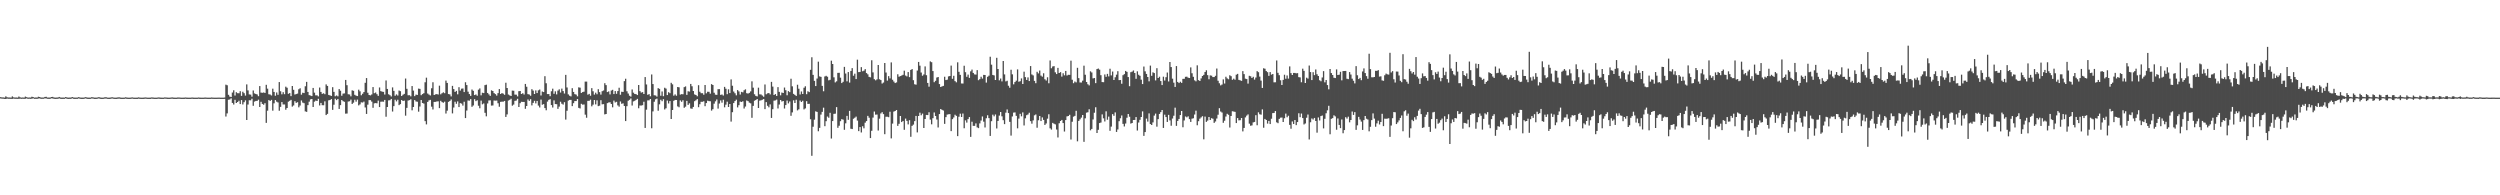 <?xml version="1.0" encoding="UTF-8"?>
<svg xmlns="http://www.w3.org/2000/svg" width="1920" height="150">
  <path d="M0 74.600h1v1.000H0zM1 74.779h1v1.000H1zM2 74.822h1v1.000H2zM3 74.973h1v1.000H3zM4 73.993h1v2.014H4zM5 74.717h1v1.000H5zM6 74.863h1v1.000H6zM7 74.854h1v1.000H7zM8 74.956h1v1.000H8zM9 74.055h1v1.860H9zM10 74.736h1v1.000H10zM11 74.897h1v1.000H11zM12 74.856h1v1.000H12zM13 74.945h1v1.000H13zM14 74.132h1v1.722H14zM15 74.752h1v1.000H15zM16 74.935h1v1.000H16zM17 74.836h1v1.000H17zM18 74.936h1v1.000H18zM19 74.207h1v1.597H19zM20 74.579h1v1.000H20zM21 74.951h1v1.000H21zM22 74.844h1v1.000H22zM23 74.927h1v1.000H23zM24 74.267h1v1.488H24zM25 74.531h1v1.000H25zM26 74.937h1v1.000H26zM27 74.871h1v1.000H27zM28 74.912h1v1.000H28zM29 74.302h1v1.392H29zM30 74.474h1v1.071H30zM31 74.913h1v1.000H31zM32 74.891h1v1.000H32zM33 74.897h1v1.000H33zM34 74.451h1v1.089H34zM35 74.347h1v1.282H35zM36 74.884h1v1.000H36zM37 74.916h1v1.000H37zM38 74.905h1v1.000H38zM39 74.519h1v1.000H39zM40 74.399h1v1.198H40zM41 74.877h1v1.000H41zM42 74.975h1v1.000H42zM43 74.911h1v1.000H43zM44 74.862h1v1.000H44zM45 74.450h1v1.114H45zM46 74.857h1v1.000H46zM47 74.977h1v1.000H47zM48 74.911h1v1.000H48zM49 74.946h1v1.000H49zM50 74.482h1v1.044H50zM51 74.857h1v1.000H51zM52 74.980h1v1.000H52zM53 74.916h1v1.000H53zM54 74.932h1v1.000H54zM55 74.512h1v1.000H55zM56 74.869h1v1.000H56zM57 74.980h1v1.000H57zM58 74.936h1v1.000H58zM59 74.923h1v1.000H59zM60 74.546h1v1.000H60zM61 74.879h1v1.000H61zM62 74.980h1v1.000H62zM63 74.961h1v1.000H63zM64 74.935h1v1.000H64zM65 74.582h1v1.000H65zM66 74.774h1v1.000H66zM67 74.977h1v1.000H67zM68 74.981h1v1.000H68zM69 74.934h1v1.000H69zM70 74.608h1v1.000H70zM71 74.743h1v1.000H71zM72 74.974h1v1.000H72zM73 74.982h1v1.000H73zM74 74.940h1v1.000H74zM75 74.631h1v1.000H75zM76 74.716h1v1.000H76zM77 74.958h1v1.000H77zM78 74.984h1v1.000H78zM79 74.946h1v1.000H79zM80 74.715h1v1.000H80zM81 74.660h1v1.000H81zM82 74.942h1v1.000H82zM83 74.985h1v1.000H83zM84 74.959h1v1.000H84zM85 74.749h1v1.000H85zM86 74.689h1v1.000H86zM87 74.941h1v1.000H87zM88 74.986h1v1.000H88zM89 74.971h1v1.000H89zM90 74.826h1v1.000H90zM91 74.707h1v1.000H91zM92 74.927h1v1.000H92zM93 74.987h1v1.000H93zM94 74.987h1v1.000H94zM95 74.948h1v1.000H95zM96 74.713h1v1.000H96zM97 74.931h1v1.000H97zM98 74.988h1v1.000H98zM99 74.989h1v1.000H99zM100 74.954h1v1.000H100zM101 74.736h1v1.000H101zM102 74.937h1v1.000H102zM103 74.990h1v1.000H103zM104 74.989h1v1.000H104zM105 74.957h1v1.000H105zM106 74.761h1v1.000H106zM107 74.941h1v1.000H107zM108 74.989h1v1.000H108zM109 74.989h1v1.000H109zM110 74.964h1v1.000H110zM111 74.788h1v1.000H111zM112 74.889h1v1.000H112zM113 74.989h1v1.000H113zM114 74.990h1v1.000H114zM115 74.974h1v1.000H115zM116 74.787h1v1.000H116zM117 74.865h1v1.000H117zM118 74.984h1v1.000H118zM119 74.991h1v1.000H119zM120 74.992h1v1.000H120zM121 74.788h1v1.000H121zM122 74.854h1v1.000H122zM123 74.978h1v1.000H123zM124 74.992h1v1.000H124zM125 74.992h1v1.000H125zM126 74.799h1v1.000H126zM127 74.828h1v1.000H127zM128 74.972h1v1.000H128zM129 74.992h1v1.000H129zM130 74.992h1v1.000H130zM131 74.850h1v1.000H131zM132 74.825h1v1.000H132zM133 74.969h1v1.000H133zM134 74.992h1v1.000H134zM135 74.992h1v1.000H135zM136 74.866h1v1.000H136zM137 74.837h1v1.000H137zM138 74.953h1v1.000H138zM139 74.993h1v1.000H139zM140 74.992h1v1.000H140zM141 74.975h1v1.000H141zM142 74.831h1v1.000H142zM143 74.959h1v1.000H143zM144 74.993h1v1.000H144zM145 74.993h1v1.000H145zM146 74.996h1v1.000H146zM147 74.836h1v1.000H147zM148 74.969h1v1.000H148zM149 74.993h1v1.000H149zM150 74.994h1v1.000H150zM151 74.996h1v1.000H151zM152 74.850h1v1.000H152zM153 74.975h1v1.000H153zM154 74.994h1v1.000H154zM155 74.994h1v1.000H155zM156 74.997h1v1.000H156zM157 74.871h1v1.000H157zM158 74.939h1v1.000H158zM159 74.991h1v1.000H159zM160 74.994h1v1.000H160zM161 74.997h1v1.000H161zM162 74.878h1v1.000H162zM163 74.933h1v1.000H163zM164 74.992h1v1.000H164zM165 74.996h1v1.000H165zM166 74.998h1v1.000H166zM167 74.933h1v1.000H167zM168 74.951h1v1.000H168zM169 74.991h1v1.000H169zM170 74.996h1v1.000H170zM171 74.998h1v1.000H171zM172 74.931h1v1.000H172zM173 65.042h1v24.442H173zM174 65.509h1v21.595H174zM175 72.797h1v3.773H175zM176 74.178h1v2.198H176zM177 74.512h1v1.000H177zM178 71.085h1v7.970H178zM179 69.349h1v10.927H179zM180 73.392h1v3.255H180zM181 70.811h1v8.302H181zM182 71.558h1v6.803H182zM183 71.633h1v5.708H183zM184 70.046h1v9.886H184zM185 73.633h1v3.206H185zM186 70.444h1v9.781H186zM187 71.598h1v6.871H187zM188 73.407h1v3.642H188zM189 64.796h1v27.371H189zM190 69.444h1v10.854H190zM191 72.475h1v4.536H191zM192 72.637h1v4.403H192zM193 74.235h1v1.590H193zM194 69.453h1v11.786H194zM195 71.742h1v6.307H195zM196 72.214h1v5.284H196zM197 72.550h1v4.934H197zM198 73.883h1v2.639H198zM199 66.078h1v16.080H199zM200 71.133h1v7.056H200zM201 71.273h1v8.569H201zM202 71.008h1v9.449H202zM203 71.366h1v7.867H203zM204 65.130h1v29.242H204zM205 68.084h1v16.898H205zM206 72.421h1v4.409H206zM207 72.584h1v4.915H207zM208 73.329h1v3.374H208zM209 68.101h1v16.904H209zM210 70.588h1v8.757H210zM211 73.544h1v3.314H211zM212 71.016h1v7.067H212zM213 72.827h1v5.883H213zM214 63.020h1v22.021H214zM215 70.082h1v12.011H215zM216 72.426h1v5.971H216zM217 70.786h1v9.436H217zM218 72.369h1v7.847H218zM219 66.542h1v17.715H219zM220 67.356h1v15.580H220zM221 72.051h1v6.030H221zM222 71.473h1v5.933H222zM223 73.811h1v2.905H223zM224 66.050h1v15.800H224zM225 68.954h1v12.064H225zM226 72.598h1v5.143H226zM227 72.266h1v6.751H227zM228 71.889h1v6.606H228zM229 68.555h1v13.894H229zM230 67.772h1v13.298H230zM231 72.730h1v4.404H231zM232 71.217h1v7.564H232zM233 71.450h1v7.816H233zM234 66.240h1v19.326H234zM235 62.896h1v23.006H235zM236 70.595h1v10.162H236zM237 73.048h1v5.045H237zM238 73.353h1v3.005H238zM239 73.778h1v2.252H239zM240 67.536h1v14.656H240zM241 71.194h1v6.905H241zM242 73.214h1v4.058H242zM243 73.221h1v4.345H243zM244 74.050h1v1.816H244zM245 67.228h1v13.779H245zM246 70.594h1v8.438H246zM247 72.068h1v8.721H247zM248 71.646h1v9.206H248zM249 72.338h1v5.506H249zM250 64.805h1v23.544H250zM251 65.974h1v21.499H251zM252 72.890h1v4.171H252zM253 73.276h1v3.546H253zM254 73.664h1v2.404H254zM255 66.950h1v17.443H255zM256 70.578h1v9.867H256zM257 73.912h1v1.926H257zM258 73.310h1v3.594H258zM259 73.982h1v2.009H259zM260 68.416h1v15.244H260zM261 69.676h1v11.079H261zM262 73.518h1v3.289H262zM263 71.870h1v5.830H263zM264 71.727h1v6.468H264zM265 61.399h1v25.908H265zM266 65.458h1v21.729H266zM267 72.410h1v5.570H267zM268 72.570h1v5.204H268zM269 73.968h1v2.540H269zM270 69.377h1v10.441H270zM271 69.712h1v9.140H271zM272 72.815h1v3.769H272zM273 73.449h1v4.638H273zM274 73.804h1v2.701H274zM275 68.840h1v12.124H275zM276 70.141h1v10.036H276zM277 73.165h1v5.449H277zM278 71.988h1v6.732H278zM279 70.714h1v7.314H279zM280 63.587h1v18.943H280zM281 59.948h1v27.555H281zM282 71.244h1v9.133H282zM283 72.969h1v3.921H283zM284 73.245h1v3.637H284zM285 72.546h1v5.471H285zM286 66.890h1v15.877H286zM287 71.555h1v7.786H287zM288 71.083h1v8.083H288zM289 72.353h1v7.014H289zM290 73.619h1v3.625H290zM291 67.169h1v15.044H291zM292 69.979h1v8.177H292zM293 70.390h1v7.629H293zM294 70.579h1v7.540H294zM295 72.624h1v4.134H295zM296 61.779h1v27.874H296zM297 68.308h1v13.849H297zM298 72.410h1v4.720H298zM299 73.105h1v3.844H299zM300 74.081h1v1.877H300zM301 67.140h1v18.537H301zM302 69.808h1v11.715H302zM303 73.524h1v3.092H303zM304 72.515h1v5.375H304zM305 73.347h1v3.238H305zM306 69.506h1v11.222H306zM307 70.052h1v9.922H307zM308 73.721h1v3.102H308zM309 72.733h1v4.838H309zM310 72.107h1v5.154H310zM311 60.326h1v28.502H311zM312 68.211h1v14.614H312zM313 73.163h1v4.058H313zM314 73.115h1v3.773H314zM315 73.958h1v2.271H315zM316 66.112h1v18.647H316zM317 69.580h1v12.585H317zM318 73.817h1v3.017H318zM319 72.651h1v5.253H319zM320 72.902h1v5.216H320zM321 68.054h1v17.710H321zM322 68.259h1v13.559H322zM323 73.129h1v3.675H323zM324 72.267h1v6.862H324zM325 71.576h1v8.004H325zM326 63.186h1v29.832H326zM327 59.637h1v35.900H327zM328 71.831h1v6.459H328zM329 72.635h1v4.495H329zM330 73.335h1v3.349H330zM331 67.811h1v14.134H331zM332 63.204h1v20.858H332zM333 72.935h1v5.344H333zM334 72.434h1v5.797H334zM335 72.224h1v5.710H335zM336 72.600h1v5.211H336zM337 65.817h1v17.235H337zM338 72.446h1v4.976H338zM339 71.580h1v6.846H339zM340 70.906h1v8.010H340zM341 71.601h1v6.486H341zM342 61.918h1v25.300H342zM343 63.707h1v21.278H343zM344 72.229h1v5.982H344zM345 72.499h1v5.035H345zM346 74.032h1v2.380H346zM347 65.933h1v21.141H347zM348 68.379h1v14.213H348zM349 70.607h1v7.542H349zM350 69.788h1v9.915H350zM351 72.454h1v5.405H351zM352 66.968h1v15.272H352zM353 69.563h1v9.618H353zM354 68.114h1v11.475H354zM355 67.957h1v13.142H355zM356 70.698h1v7.431H356zM357 63.158h1v27.534H357zM358 65.345h1v19.529H358zM359 70.415h1v6.748H359zM360 72.261h1v5.027H360zM361 73.616h1v2.530H361zM362 68.755h1v13.259H362zM363 69.755h1v11.244H363zM364 72.991h1v3.210H364zM365 72.543h1v5.147H365zM366 73.526h1v3.501H366zM367 68.855h1v12.345H367zM368 67.868h1v15.290H368zM369 73.208h1v4.048H369zM370 71.218h1v8.890H370zM371 71.492h1v7.970H371zM372 65.375h1v21.254H372zM373 65.014h1v24.320H373zM374 71.348h1v8.125H374zM375 72.496h1v4.654H375zM376 73.614h1v3.419H376zM377 69.351h1v11.732H377zM378 69.871h1v11.126H378zM379 71.541h1v5.675H379zM380 72.273h1v5.047H380zM381 73.432h1v3.768H381zM382 71.537h1v7.785H382zM383 68.402h1v13.575H383zM384 72.204h1v6.034H384zM385 71.483h1v6.614H385zM386 71.921h1v6.156H386zM387 72.794h1v4.709H387zM388 63.550h1v26.275H388zM389 67.567h1v20.277H389zM390 72.608h1v4.595H390zM391 73.266h1v3.383H391zM392 73.704h1v2.135H392zM393 69.567h1v11.575H393zM394 69.664h1v10.648H394zM395 72.645h1v4.808H395zM396 72.707h1v4.506H396zM397 74.049h1v1.829H397zM398 70.041h1v12.148H398zM399 69.912h1v9.341H399zM400 72.209h1v5.962H400zM401 71.559h1v6.741H401zM402 72.608h1v5.663H402zM403 64.453h1v19.125H403zM404 66.621h1v14.762H404zM405 72.270h1v4.119H405zM406 72.581h1v4.894H406zM407 73.505h1v2.662H407zM408 68.498h1v12.470H408zM409 69.592h1v9.419H409zM410 72.172h1v5.240H410zM411 69.437h1v9.976H411zM412 71.490h1v6.033H412zM413 69.359h1v11.728H413zM414 68.775h1v13.775H414zM415 73.304h1v3.213H415zM416 70.285h1v10.135H416zM417 70.730h1v9.263H417zM418 58.513h1v24.489H418zM419 63.940h1v20.770H419zM420 72.231h1v5.804H420zM421 72.266h1v4.428H421zM422 73.856h1v2.315H422zM423 70.090h1v10.617H423zM424 68.087h1v14.515H424zM425 72.062h1v5.044H425zM426 70.130h1v9.783H426zM427 72.504h1v7.510H427zM428 69.583h1v14.040H428zM429 68.603h1v13.281H429zM430 71.064h1v7.047H430zM431 68.045h1v11.645H431zM432 69.944h1v10.374H432zM433 71.846h1v6.643H433zM434 57.484h1v34.383H434zM435 67.192h1v17.836H435zM436 72.496h1v4.781H436zM437 73.512h1v3.238H437zM438 74.046h1v2.629H438zM439 67.753h1v13.771H439zM440 70.623h1v8.652H440zM441 72.316h1v5.301H441zM442 72.647h1v4.984H442zM443 73.975h1v2.083H443zM444 67.083h1v15.781H444zM445 67.321h1v15.960H445zM446 71.379h1v8.322H446zM447 70.725h1v9.638H447zM448 70.384h1v9.826H448zM449 62.648h1v25.394H449zM450 62.686h1v27.747H450zM451 72.724h1v4.739H451zM452 72.082h1v5.311H452zM453 73.538h1v3.026H453zM454 67.695h1v13.980H454zM455 70.111h1v10.249H455zM456 72.656h1v4.153H456zM457 71.183h1v8.987H457zM458 72.385h1v4.685H458zM459 68.488h1v13.037H459zM460 70.767h1v10.385H460zM461 72.641h1v4.287H461zM462 70.029h1v10.100H462zM463 69.474h1v10.479H463zM464 63.873h1v23.970H464zM465 65.372h1v22.200H465zM466 70.721h1v8.506H466zM467 70.184h1v8.521H467zM468 72.510h1v6.023H468zM469 69.533h1v10.324H469zM470 68.988h1v13.454H470zM471 72.219h1v5.067H471zM472 69.939h1v8.738H472zM473 72.056h1v6.117H473zM474 69.929h1v11.028H474zM475 67.375h1v14.562H475zM476 72.774h1v5.127H476zM477 70.444h1v9.283H477zM478 70.613h1v8.751H478zM479 62.303h1v19.092H479zM480 60.473h1v32.506H480zM481 70.084h1v11.497H481zM482 71.821h1v5.531H482zM483 73.515h1v3.121H483zM484 74.167h1v1.468H484zM485 68.721h1v12.336H485zM486 71.159h1v6.728H486zM487 72.134h1v5.277H487zM488 72.319h1v4.445H488zM489 73.032h1v2.902H489zM490 65.256h1v17.872H490zM491 70.012h1v11.022H491zM492 71.117h1v9.925H492zM493 70.759h1v10.025H493zM494 72.185h1v5.942H494zM495 59.175h1v39.102H495zM496 64.858h1v19.352H496zM497 72.795h1v4.329H497zM498 72.273h1v4.769H498zM499 73.927h1v2.092H499zM500 57.201h1v41.323H500zM501 64.586h1v20.962H501zM502 73.179h1v4.944H502zM503 73.302h1v2.963H503zM504 74.213h1v1.532H504zM505 67.684h1v17.366H505zM506 68.235h1v11.892H506zM507 73.499h1v3.082H507zM508 70.245h1v7.463H508zM509 73.877h1v2.328H509zM510 67.388h1v16.673H510zM511 68.041h1v15.094H511zM512 73.034h1v4.177H512zM513 70.806h1v8.660H513zM514 71.576h1v6.062H514zM515 63.566h1v27.818H515zM516 64.780h1v19.703H516zM517 73.480h1v3.915H517zM518 72.488h1v4.260H518zM519 73.542h1v3.259H519zM520 66.798h1v14.902H520zM521 67.059h1v15.311H521zM522 72.630h1v4.501H522zM523 72.307h1v5.899H523zM524 72.378h1v4.602H524zM525 66.930h1v15.842H525zM526 66.338h1v15.603H526zM527 72.842h1v4.638H527zM528 70.107h1v10.427H528zM529 70.369h1v8.968H529zM530 64.453h1v18.871H530zM531 66.275h1v17.304H531zM532 69.878h1v12.242H532zM533 72.486h1v5.215H533zM534 72.965h1v4.064H534zM535 73.931h1v2.132H535zM536 65.418h1v16.909H536zM537 70.440h1v9.627H537zM538 71.591h1v6.580H538zM539 71.585h1v6.619H539zM540 72.780h1v5.015H540zM541 65.270h1v16.272H541zM542 71.702h1v7.455H542zM543 70.456h1v6.876H543zM544 70.510h1v7.153H544zM545 71.946h1v5.824H545zM546 64.603h1v20.331H546zM547 65.272h1v18.592H547zM548 71.206h1v8.397H548zM549 72.699h1v5.105H549zM550 72.883h1v3.515H550zM551 68.481h1v14.944H551zM552 68.452h1v11.076H552zM553 72.874h1v4.248H553zM554 72.551h1v6.320H554zM555 73.360h1v3.236H555zM556 66.731h1v15.691H556zM557 68.150h1v12.251H557zM558 72.357h1v5.716H558zM559 68.631h1v13.555H559zM560 71.483h1v8.407H560zM561 60.963h1v32.438H561zM562 65.854h1v20.332H562zM563 70.308h1v8.843H563zM564 71.630h1v5.966H564zM565 73.235h1v3.324H565zM566 69.178h1v13.285H566zM567 70.172h1v10.633H567zM568 72.578h1v5.454H568zM569 70.538h1v7.782H569zM570 70.900h1v6.852H570zM571 69.345h1v13.998H571zM572 68.593h1v13.235H572zM573 71.553h1v5.598H573zM574 71.889h1v5.806H574zM575 71.340h1v7.493H575zM576 70.173h1v9.179H576zM577 62.470h1v27.996H577zM578 67.351h1v13.961H578zM579 72.389h1v4.951H579zM580 73.633h1v3.163H580zM581 74.043h1v2.003H581zM582 67.323h1v15.620H582zM583 72.469h1v4.850H583zM584 72.532h1v4.500H584zM585 73.381h1v3.197H585zM586 74.294h1v1.803H586zM587 64.844h1v18.950H587zM588 72.418h1v6.027H588zM589 71.667h1v9.580H589zM590 71.417h1v11.032H590zM591 72.475h1v7.720H591zM592 62.849h1v27.724H592zM593 66.502h1v17.377H593zM594 72.954h1v4.374H594zM595 72.248h1v4.882H595zM596 73.659h1v2.853H596zM597 66.924h1v16.384H597zM598 70.570h1v9.727H598zM599 73.191h1v3.615H599zM600 71.083h1v6.891H600zM601 71.426h1v6.128H601zM602 67.247h1v16.092H602zM603 69.255h1v11.451H603zM604 73.163h1v4.020H604zM605 69.966h1v9.450H605zM606 70.765h1v7.167H606zM607 60.471h1v28.480H607zM608 66.284h1v20.043H608zM609 72.071h1v5.008H609zM610 72.856h1v6.273H610zM611 73.666h1v2.951H611zM612 65.100h1v19.665H612zM613 68.162h1v15.802H613zM614 72.550h1v4.670H614zM615 70.223h1v8.100H615zM616 72.206h1v5.133H616zM617 67.362h1v16.644H617zM618 66.236h1v17.023H618zM619 72.324h1v5.416H619zM620 70.087h1v9.739H620zM621 70.744h1v8.982H621zM622 53.606h1v37.968H622zM623 43.998h1v75.660H623zM624 57.520h1v39.826H624zM625 62.122h1v29.806H625zM626 66.076h1v19.424H626zM627 60.305h1v25.668H627zM628 47.359h1v53.434H628zM629 58.661h1v39.533H629zM630 59.010h1v29.004H630zM631 65.945h1v19.966H631zM632 70.070h1v12.628H632zM633 58.715h1v38.225H633zM634 58.192h1v34.881H634zM635 58.939h1v30.559H635zM636 61.691h1v28.731H636zM637 61.278h1v25.342H637zM638 46.605h1v59.796H638zM639 49.155h1v43.799H639zM640 59.401h1v28.059H640zM641 63.272h1v24.045H641zM642 62.476h1v19.820H642zM643 55.941h1v42.199H643zM644 55.900h1v40.670H644zM645 59.636h1v33.430H645zM646 63.789h1v27.685H646zM647 62.821h1v29.073H647zM648 51.377h1v48.315H648zM649 56.463h1v38.267H649zM650 62.442h1v26.550H650zM651 55.364h1v36.658H651zM652 63.461h1v21.669H652zM653 54.466h1v44.426H653zM654 52.342h1v46.786H654zM655 58.174h1v33.029H655zM656 56.590h1v33.814H656zM657 60.715h1v28.812H657zM658 45.829h1v46.797H658zM659 55.414h1v45.311H659zM660 55.266h1v42.308H660zM661 51.544h1v50.172H661zM662 54.757h1v42.224H662zM663 54.281h1v44.286H663zM664 53.086h1v41.124H664zM665 56.128h1v36.861H665zM666 57.077h1v31.902H666zM667 59.050h1v31.369H667zM668 59.406h1v46.627H668zM669 46.294h1v54.165H669zM670 55.611h1v34.720H670zM671 60.824h1v24.814H671zM672 61.690h1v26.358H672zM673 60.980h1v27.001H673zM674 49.898h1v50.340H674zM675 60.879h1v30.258H675zM676 61.492h1v25.673H676zM677 64.143h1v22.045H677zM678 63.394h1v24.239H678zM679 48.407h1v54.667H679zM680 55.699h1v33.959H680zM681 61.914h1v27.731H681zM682 58.481h1v31.531H682zM683 60.212h1v25.581H683zM684 47.915h1v58.352H684zM685 61.222h1v33.701H685zM686 62.602h1v23.095H686zM687 63.816h1v21.432H687zM688 63.293h1v21.197H688zM689 57.015h1v39.634H689zM690 58.952h1v36.113H690zM691 58.434h1v30.641H691zM692 58.023h1v35.730H692zM693 57.433h1v35.446H693zM694 54.285h1v45.419H694zM695 58.034h1v33.066H695zM696 58.652h1v34.177H696zM697 55.339h1v40.220H697zM698 59.220h1v33.085H698zM699 53.711h1v51.376H699zM700 53.041h1v43.600H700zM701 61.615h1v34.086H701zM702 64.717h1v28.316H702zM703 65.012h1v24.022H703zM704 54.164h1v47.540H704zM705 47.573h1v41.498H705zM706 50.416h1v36.094H706zM707 55.702h1v32.819H707zM708 58.153h1v29.074H708zM709 57.209h1v41.075H709zM710 50.981h1v40.403H710zM711 57.763h1v30.482H711zM712 63.714h1v24.650H712zM713 66.577h1v19.647H713zM714 47.154h1v44.682H714zM715 47.767h1v47.743H715zM716 54.585h1v36.204H716zM717 63.112h1v23.244H717zM718 62.031h1v27.064H718zM719 59.539h1v32.288H719zM720 59.146h1v38.733H720zM721 64.549h1v23.038H721zM722 66.830h1v16.879H722zM723 66.286h1v18.111H723zM724 65.921h1v18.991H724zM725 58.913h1v36.201H725zM726 61.502h1v28.442H726zM727 61.198h1v26.805H727zM728 58.670h1v29.076H728zM729 58.369h1v29.261H729zM730 50.362h1v50.369H730zM731 60.516h1v30.954H731zM732 58.236h1v32.002H732zM733 62.295h1v25.808H733zM734 63.250h1v25.726H734zM735 47.854h1v56.681H735zM736 55.141h1v34.493H736zM737 57.497h1v29.824H737zM738 64.110h1v25.722H738zM739 64.129h1v23.050H739zM740 50.464h1v48.029H740zM741 55.426h1v37.005H741zM742 58.989h1v35.153H742zM743 57.305h1v34.179H743zM744 59.785h1v30.122H744zM745 54.787h1v50.327H745zM746 53.474h1v39.992H746zM747 56.017h1v40.631H747zM748 57.151h1v39.507H748zM749 57.286h1v37.476H749zM750 53.861h1v43.968H750zM751 61.613h1v36.816H751zM752 60.793h1v33.966H752zM753 58.922h1v33.623H753zM754 60.380h1v29.061H754zM755 57.474h1v35.944H755zM756 57.608h1v40.300H756zM757 63.434h1v27.411H757zM758 59.008h1v29.523H758zM759 58.105h1v32.612H759zM760 43.573h1v60.822H760zM761 49.647h1v43.417H761zM762 57.541h1v30.530H762zM763 57.907h1v31.445H763zM764 61.437h1v26.494H764zM765 44.376h1v54.308H765zM766 53.003h1v39.858H766zM767 61.677h1v27.130H767zM768 60.339h1v25.658H768zM769 62.503h1v26.816H769zM770 46.834h1v45.494H770zM771 57.147h1v38.166H771zM772 62.499h1v24.014H772zM773 61.995h1v22.054H773zM774 65.847h1v20.996H774zM775 67.390h1v26.202H775zM776 53.567h1v50.570H776zM777 57.097h1v32.338H777zM778 64.792h1v21.679H778zM779 63.007h1v23.330H779zM780 61.971h1v27.005H780zM781 53.312h1v45.241H781zM782 62.787h1v28.312H782zM783 62.382h1v24.997H783zM784 60.192h1v29.158H784zM785 64.513h1v21.833H785zM786 55.061h1v41.299H786zM787 59.214h1v31.679H787zM788 61.414h1v27.046H788zM789 59.432h1v28.471H789zM790 62.257h1v24.311H790zM791 50.759h1v42.285H791zM792 57.193h1v37.766H792zM793 57.924h1v34.558H793zM794 62.098h1v26.493H794zM795 63.879h1v24.021H795zM796 55.152h1v42.961H796zM797 56.356h1v36.015H797zM798 54.147h1v34.965H798zM799 58.038h1v34.923H799zM800 58.871h1v31.313H800zM801 56.249h1v35.873H801zM802 60.879h1v35.073H802zM803 61.873h1v32.957H803zM804 59.329h1v31.797H804zM805 63.967h1v23.800H805zM806 46.451h1v52.113H806zM807 52.431h1v47.097H807zM808 51.038h1v43.333H808zM809 50.804h1v44.231H809zM810 55.563h1v39.986H810zM811 56.862h1v42.625H811zM812 52.107h1v53.475H812zM813 56.087h1v38.601H813zM814 55.404h1v37.520H814zM815 58.817h1v33.284H815zM816 56.247h1v38.278H816zM817 57.842h1v43.177H817zM818 54.462h1v37.760H818zM819 57.987h1v31.430H819zM820 57.444h1v31.666H820zM821 57.523h1v30.625H821zM822 46.599h1v60.552H822zM823 61.223h1v32.271H823zM824 63.897h1v25.697H824zM825 62.605h1v26.381H825zM826 63.288h1v21.806H826zM827 52.049h1v56.475H827zM828 59.981h1v32.905H828zM829 63.349h1v28.274H829zM830 63.366h1v26.949H830zM831 61.937h1v26.379H831zM832 50.453h1v58.475H832zM833 57.378h1v33.497H833zM834 62.969h1v23.554H834zM835 64.714h1v21.483H835zM836 65.570h1v18.362H836zM837 54.804h1v45.273H837zM838 55.657h1v43.351H838zM839 60.210h1v31.553H839zM840 59.928h1v26.677H840zM841 63.859h1v18.531H841zM842 53.037h1v49.082H842zM843 52.613h1v47.049H843zM844 53.525h1v41.000H844zM845 57.751h1v36.355H845zM846 63.032h1v24.835H846zM847 63.139h1v27.732H847zM848 57.205h1v36.080H848zM849 59.004h1v26.508H849zM850 56.706h1v35.246H850zM851 58.652h1v30.880H851zM852 52.788h1v47.674H852zM853 57.931h1v39.290H853zM854 54.943h1v32.726H854zM855 61.418h1v27.512H855zM856 59.317h1v26.999H856zM857 57.342h1v43.966H857zM858 54.670h1v44.752H858zM859 61.543h1v31.558H859zM860 61.450h1v29.354H860zM861 64.323h1v24.334H861zM862 57.738h1v37.374H862zM863 56.950h1v40.153H863zM864 54.480h1v40.390H864zM865 55.201h1v35.224H865zM866 59.186h1v28.387H866zM867 66.215h1v23.444H867zM868 55.432h1v39.485H868zM869 55.014h1v39.435H869zM870 54.111h1v38.028H870zM871 56.044h1v36.059H871zM872 60.538h1v29.372H872zM873 54.789h1v45.478H873zM874 57.403h1v36.694H874zM875 58.192h1v33.818H875zM876 61.169h1v28.664H876zM877 64.556h1v21.000H877zM878 51.081h1v53.243H878zM879 54.804h1v46.633H879zM880 56.801h1v34.292H880zM881 59.154h1v34.252H881zM882 62.469h1v24.634H882zM883 50.370h1v44.903H883zM884 58.194h1v37.804H884zM885 55.560h1v38.452H885zM886 56.134h1v32.629H886zM887 61.728h1v25.524H887zM888 52.366h1v44.931H888zM889 59.928h1v31.570H889zM890 58.922h1v28.570H890zM891 62.272h1v23.837H891zM892 65.324h1v19.174H892zM893 58.863h1v39.366H893zM894 61.830h1v26.223H894zM895 59.266h1v30.664H895zM896 55.721h1v37.940H896zM897 62.564h1v25.660H897zM898 47.602h1v44.853H898zM899 51.487h1v45.074H899zM900 60.432h1v30.619H900zM901 63.487h1v25.409H901zM902 66.771h1v15.929H902zM903 50.723h1v45.962H903zM904 62.944h1v29.920H904zM905 63.799h1v27.524H905zM906 62.758h1v25.625H906zM907 63.656h1v21.614H907zM908 60.551h1v37.204H908zM909 60.531h1v31.965H909zM910 58.963h1v30.474H910zM911 58.882h1v31.251H911zM912 59.663h1v29.701H912zM913 59.881h1v31.592H913zM914 51.766h1v41.889H914zM915 56.258h1v34.887H915zM916 58.977h1v31.840H916zM917 61.698h1v26.289H917zM918 62.450h1v22.525H918zM919 50.199h1v46.022H919zM920 61.562h1v31.523H920zM921 62.208h1v28.909H921zM922 60.223h1v29.927H922zM923 58.371h1v30.846H923zM924 57.513h1v49.499H924zM925 55.280h1v34.282H925zM926 53.960h1v39.626H926zM927 57.687h1v34.955H927zM928 60.878h1v28.976H928zM929 57.924h1v34.235H929zM930 58.134h1v32.667H930zM931 59.195h1v31.992H931zM932 59.163h1v35.186H932zM933 58.229h1v35.061H933zM934 52.647h1v38.394H934zM935 62.015h1v26.106H935zM936 63.973h1v19.141H936zM937 65.606h1v20.036H937zM938 64.938h1v21.500H938zM939 60.969h1v33.359H939zM940 64.164h1v28.573H940zM941 58.940h1v30.562H941zM942 60.214h1v27.174H942zM943 60.855h1v27.331H943zM944 57.803h1v40.145H944zM945 58.523h1v30.566H945zM946 61.304h1v24.130H946zM947 60.428h1v25.208H947zM948 61.244h1v24.662H948zM949 57.341h1v37.182H949zM950 56.734h1v33.942H950zM951 61.333h1v31.124H951zM952 61.696h1v30.628H952zM953 62.084h1v28.551H953zM954 54.649h1v46.253H954zM955 56.926h1v41.322H955zM956 60.418h1v29.767H956zM957 60.701h1v28.055H957zM958 64.198h1v23.684H958zM959 58.193h1v36.759H959zM960 58.569h1v38.002H960zM961 59.929h1v36.369H961zM962 58.989h1v35.030H962zM963 61.117h1v32.527H963zM964 59.568h1v28.901H964zM965 54.610h1v41.590H965zM966 55.446h1v30.806H966zM967 58.852h1v28.886H967zM968 61.910h1v26.147H968zM969 67.556h1v16.457H969zM970 52.430h1v45.688H970zM971 52.810h1v38.507H971zM972 54.576h1v37.602H972zM973 55.425h1v39.488H973zM974 58.271h1v34.599H974zM975 55.341h1v39.933H975zM976 57.322h1v33.867H976zM977 56.812h1v30.084H977zM978 63.234h1v23.487H978zM979 63.199h1v22.094H979zM980 46.449h1v47.503H980zM981 55.910h1v38.726H981zM982 57.755h1v33.546H982zM983 61.629h1v28.746H983zM984 65.260h1v25.015H984zM985 61.349h1v32.323H985zM986 57.398h1v33.428H986zM987 60.464h1v26.766H987zM988 57.935h1v32.131H988zM989 60.374h1v28.520H989zM990 51.001h1v44.882H990zM991 56.157h1v42.720H991zM992 57.601h1v35.685H992zM993 55.991h1v39.240H993zM994 55.990h1v36.165H994zM995 56.302h1v39.784H995zM996 56.180h1v37.545H996zM997 59.258h1v27.709H997zM998 59.419h1v30.591H998zM999 63.178h1v24.009H999zM1000 52.720h1v37.951H1000zM1001 54.438h1v41.151H1001zM1002 63.734h1v31.099H1002zM1003 59.649h1v30.770H1003zM1004 60.350h1v27.600H1004zM1005 50.353h1v56.776H1005zM1006 55.343h1v38.541H1006zM1007 61.487h1v29.494H1007zM1008 55.473h1v36.354H1008zM1009 57.685h1v32.906H1009zM1010 53.352h1v39.557H1010zM1011 57.043h1v44.859H1011zM1012 58.371h1v31.843H1012zM1013 61.651h1v30.878H1013zM1014 62.415h1v26.718H1014zM1015 59.502h1v29.215H1015zM1016 54.622h1v43.965H1016zM1017 63.215h1v28.005H1017zM1018 61.418h1v25.545H1018zM1019 65.313h1v19.401H1019zM1020 68.595h1v12.678H1020zM1021 53.012h1v50.090H1021zM1022 56.124h1v35.122H1022zM1023 57.616h1v33.127H1023zM1024 59.677h1v28.900H1024zM1025 59.936h1v29.468H1025zM1026 53.289h1v46.339H1026zM1027 57.575h1v33.426H1027zM1028 57.362h1v38.581H1028zM1029 55.162h1v43.223H1029zM1030 61.717h1v30.033H1030zM1031 54.586h1v47.769H1031zM1032 54.506h1v45.368H1032zM1033 54.466h1v35.519H1033zM1034 60.462h1v30.624H1034zM1035 60.769h1v28.820H1035zM1036 55.334h1v38.622H1036zM1037 57.262h1v34.874H1037zM1038 60.433h1v25.204H1038zM1039 62.001h1v26.255H1039zM1040 64.027h1v22.075H1040zM1041 50.773h1v48.978H1041zM1042 57.800h1v38.466H1042zM1043 60.742h1v28.989H1043zM1044 59.818h1v31.974H1044zM1045 61.574h1v31.818H1045zM1046 54.908h1v44.865H1046zM1047 52.524h1v39.713H1047zM1048 56.122h1v32.977H1048zM1049 58.485h1v32.687H1049zM1050 60.474h1v31.352H1050zM1051 41.257h1v59.619H1051zM1052 53.070h1v44.327H1052zM1053 59.359h1v32.880H1053zM1054 59.388h1v27.727H1054zM1055 59.144h1v31.931H1055zM1056 54.386h1v42.956H1056zM1057 54.403h1v40.392H1057zM1058 53.887h1v38.772H1058zM1059 58.854h1v36.754H1059zM1060 58.627h1v35.077H1060zM1061 61.764h1v25.641H1061zM1062 62.064h1v34.784H1062zM1063 57.829h1v33.331H1063zM1064 56.543h1v34.700H1064zM1065 57.064h1v34.020H1065zM1066 57.300h1v33.535H1066zM1067 40.533h1v64.593H1067zM1068 55.651h1v40.750H1068zM1069 54.611h1v36.187H1069zM1070 60.901h1v25.169H1070zM1071 63.392h1v22.820H1071zM1072 54.919h1v40.379H1072zM1073 55.002h1v39.007H1073zM1074 57.932h1v34.558H1074zM1075 62.058h1v28.503H1075zM1076 63.105h1v25.579H1076zM1077 41.637h1v59.163H1077zM1078 60.785h1v24.694H1078zM1079 61.056h1v23.637H1079zM1080 62.772h1v26.115H1080zM1081 64.312h1v22.917H1081zM1082 52.867h1v52.846H1082zM1083 54.706h1v43.861H1083zM1084 56.411h1v35.583H1084zM1085 55.309h1v37.730H1085zM1086 57.359h1v32.705H1086zM1087 43.821h1v48.000H1087zM1088 58.946h1v30.025H1088zM1089 60.295h1v24.646H1089zM1090 64.438h1v19.123H1090zM1091 60.075h1v27.603H1091zM1092 56.368h1v41.906H1092zM1093 58.629h1v39.174H1093zM1094 58.425h1v31.401H1094zM1095 59.859h1v28.198H1095zM1096 61.953h1v24.108H1096zM1097 47.782h1v49.675H1097zM1098 49.052h1v52.227H1098zM1099 53.838h1v37.585H1099zM1100 57.726h1v28.581H1100zM1101 61.000h1v24.912H1101zM1102 55.496h1v43.211H1102zM1103 56.760h1v34.584H1103zM1104 54.967h1v40.055H1104zM1105 59.547h1v34.677H1105zM1106 62.393h1v29.920H1106zM1107 59.886h1v31.194H1107zM1108 51.944h1v48.089H1108zM1109 57.728h1v31.581H1109zM1110 55.105h1v38.617H1110zM1111 60.756h1v30.573H1111zM1112 63.457h1v24.322H1112zM1113 41.747h1v68.840H1113zM1114 52.659h1v41.984H1114zM1115 54.492h1v37.245H1115zM1116 57.072h1v36.586H1116zM1117 57.938h1v32.662H1117zM1118 47.540h1v43.388H1118zM1119 55.013h1v30.319H1119zM1120 63.885h1v23.712H1120zM1121 63.869h1v23.385H1121zM1122 66.350h1v19.607H1122zM1123 54.521h1v44.287H1123zM1124 57.609h1v36.769H1124zM1125 58.456h1v36.136H1125zM1126 56.358h1v38.621H1126zM1127 60.559h1v31.357H1127zM1128 47.241h1v50.523H1128zM1129 53.909h1v34.338H1129zM1130 61.594h1v25.562H1130zM1131 65.299h1v22.015H1131zM1132 66.151h1v20.738H1132zM1133 48.843h1v50.009H1133zM1134 52.449h1v41.434H1134zM1135 49.157h1v40.806H1135zM1136 59.000h1v28.202H1136zM1137 59.628h1v29.276H1137zM1138 61.289h1v38.246H1138zM1139 60.511h1v30.758H1139zM1140 64.434h1v22.586H1140zM1141 62.943h1v24.971H1141zM1142 62.019h1v24.102H1142zM1143 55.477h1v40.289H1143zM1144 56.129h1v42.309H1144zM1145 56.741h1v34.751H1145zM1146 58.802h1v30.201H1146zM1147 59.833h1v27.853H1147zM1148 51.073h1v53.243H1148zM1149 56.205h1v43.544H1149zM1150 55.922h1v41.009H1150zM1151 52.613h1v44.694H1151zM1152 55.713h1v36.783H1152zM1153 57.187h1v36.460H1153zM1154 58.091h1v37.415H1154zM1155 57.570h1v33.409H1155zM1156 57.550h1v32.563H1156zM1157 59.732h1v30.482H1157zM1158 61.016h1v35.642H1158zM1159 59.379h1v40.636H1159zM1160 57.785h1v38.277H1160zM1161 59.897h1v27.592H1161zM1162 59.119h1v29.578H1162zM1163 61.365h1v25.155H1163zM1164 54.334h1v44.358H1164zM1165 57.719h1v32.192H1165zM1166 61.946h1v24.820H1166zM1167 63.020h1v21.295H1167zM1168 62.696h1v21.739H1168zM1169 53.501h1v48.879H1169zM1170 58.336h1v33.954H1170zM1171 58.348h1v34.875H1171zM1172 61.127h1v31.786H1172zM1173 63.134h1v27.984H1173zM1174 39.771h1v62.216H1174zM1175 59.378h1v32.164H1175zM1176 61.883h1v27.239H1176zM1177 58.785h1v31.737H1177zM1178 60.951h1v26.762H1178zM1179 56.165h1v37.712H1179zM1180 58.967h1v26.830H1180zM1181 65.615h1v21.966H1181zM1182 63.145h1v23.738H1182zM1183 63.741h1v19.938H1183zM1184 47.119h1v45.935H1184zM1185 51.657h1v41.861H1185zM1186 57.823h1v30.237H1186zM1187 60.049h1v29.749H1187zM1188 59.328h1v28.496H1188zM1189 49.709h1v50.854H1189zM1190 52.059h1v46.943H1190zM1191 56.529h1v30.733H1191zM1192 62.577h1v27.239H1192zM1193 63.178h1v24.714H1193zM1194 54.196h1v41.976H1194zM1195 54.408h1v39.600H1195zM1196 59.577h1v28.707H1196zM1197 63.794h1v21.824H1197zM1198 64.192h1v18.447H1198zM1199 55.106h1v38.676H1199zM1200 54.277h1v38.159H1200zM1201 53.020h1v37.267H1201zM1202 54.232h1v35.934H1202zM1203 57.907h1v29.899H1203zM1204 57.850h1v33.369H1204zM1205 53.232h1v43.693H1205zM1206 56.339h1v33.833H1206zM1207 61.897h1v26.567H1207zM1208 64.493h1v24.328H1208zM1209 61.925h1v26.379H1209zM1210 49.430h1v43.942H1210zM1211 53.032h1v38.958H1211zM1212 59.307h1v28.136H1212zM1213 64.109h1v22.542H1213zM1214 63.101h1v25.242H1214zM1215 53.553h1v45.007H1215zM1216 55.724h1v38.984H1216zM1217 65.050h1v30.568H1217zM1218 64.722h1v28.228H1218zM1219 64.345h1v25.821H1219zM1220 56.342h1v40.077H1220zM1221 61.466h1v30.903H1221zM1222 60.930h1v28.776H1222zM1223 61.303h1v27.664H1223zM1224 64.786h1v19.918H1224zM1225 48.475h1v54.582H1225zM1226 53.491h1v47.091H1226zM1227 58.106h1v36.399H1227zM1228 59.687h1v28.774H1228zM1229 59.465h1v28.336H1229zM1230 52.979h1v45.515H1230zM1231 56.836h1v34.325H1231zM1232 61.500h1v27.809H1232zM1233 63.642h1v23.907H1233zM1234 66.533h1v19.683H1234zM1235 57.726h1v34.557H1235zM1236 51.768h1v45.036H1236zM1237 53.988h1v36.845H1237zM1238 54.273h1v38.447H1238zM1239 56.833h1v34.921H1239zM1240 52.907h1v43.059H1240zM1241 46.130h1v40.936H1241zM1242 52.418h1v36.597H1242zM1243 58.287h1v28.740H1243zM1244 60.291h1v28.385H1244zM1245 55.139h1v33.817H1245zM1246 54.262h1v38.829H1246zM1247 56.135h1v33.698H1247zM1248 61.097h1v30.027H1248zM1249 62.854h1v26.294H1249zM1250 57.178h1v40.355H1250zM1251 54.780h1v41.427H1251zM1252 61.849h1v28.608H1252zM1253 61.975h1v27.211H1253zM1254 62.990h1v22.801H1254zM1255 56.366h1v32.324H1255zM1256 50.220h1v43.882H1256zM1257 56.201h1v34.822H1257zM1258 53.956h1v40.639H1258zM1259 55.933h1v41.067H1259zM1260 60.746h1v29.989H1260zM1261 54.525h1v44.928H1261zM1262 64.106h1v23.801H1262zM1263 66.518h1v17.729H1263zM1264 67.036h1v15.600H1264zM1265 66.902h1v20.449H1265zM1266 58.064h1v42.026H1266zM1267 62.739h1v25.438H1267zM1268 60.957h1v25.054H1268zM1269 61.258h1v24.208H1269zM1270 64.246h1v20.956H1270zM1271 55.364h1v42.922H1271zM1272 58.098h1v32.472H1272zM1273 63.313h1v25.231H1273zM1274 63.073h1v24.644H1274zM1275 64.012h1v23.920H1275zM1276 51.289h1v41.619H1276zM1277 51.447h1v38.940H1277zM1278 58.235h1v31.320H1278zM1279 61.791h1v28.234H1279zM1280 61.488h1v28.490H1280zM1281 45.001h1v59.639H1281zM1282 54.611h1v44.929H1282zM1283 54.943h1v41.039H1283zM1284 53.220h1v42.596H1284zM1285 57.258h1v38.042H1285zM1286 54.697h1v44.768H1286zM1287 57.823h1v39.278H1287zM1288 64.035h1v25.001H1288zM1289 57.600h1v30.928H1289zM1290 58.773h1v27.940H1290zM1291 62.155h1v35.700H1291zM1292 58.909h1v39.548H1292zM1293 61.852h1v25.763H1293zM1294 64.936h1v20.165H1294zM1295 65.712h1v16.121H1295zM1296 50.245h1v45.975H1296zM1297 56.413h1v39.929H1297zM1298 59.175h1v29.519H1298zM1299 64.040h1v21.242H1299zM1300 63.802h1v23.618H1300zM1301 60.805h1v29.010H1301zM1302 52.249h1v41.409H1302zM1303 53.874h1v34.481H1303zM1304 62.638h1v27.759H1304zM1305 64.291h1v24.903H1305zM1306 56.314h1v29.760H1306zM1307 53.161h1v42.886H1307zM1308 57.187h1v32.714H1308zM1309 61.456h1v28.377H1309zM1310 60.291h1v31.362H1310zM1311 61.514h1v29.627H1311zM1312 46.403h1v60.920H1312zM1313 57.865h1v39.506H1313zM1314 59.754h1v32.212H1314zM1315 58.541h1v31.555H1315zM1316 61.522h1v26.337H1316zM1317 55.583h1v43.200H1317zM1318 57.568h1v38.647H1318zM1319 55.255h1v42.011H1319zM1320 56.030h1v41.076H1320zM1321 57.750h1v37.236H1321zM1322 54.510h1v45.407H1322zM1323 53.395h1v38.863H1323zM1324 57.324h1v35.440H1324zM1325 57.558h1v37.704H1325zM1326 60.965h1v28.940H1326zM1327 54.763h1v38.692H1327zM1328 56.929h1v36.361H1328zM1329 59.101h1v29.951H1329zM1330 60.035h1v30.455H1330zM1331 60.022h1v27.271H1331zM1332 46.416h1v50.577H1332zM1333 61.101h1v28.772H1333zM1334 60.719h1v25.675H1334zM1335 62.357h1v24.741H1335zM1336 61.889h1v25.709H1336zM1337 47.340h1v52.671H1337zM1338 53.554h1v46.608H1338zM1339 57.021h1v35.517H1339zM1340 56.134h1v33.702H1340zM1341 58.026h1v30.548H1341zM1342 54.831h1v50.249H1342zM1343 53.574h1v46.816H1343zM1344 60.542h1v31.584H1344zM1345 58.542h1v35.956H1345zM1346 62.002h1v29.442H1346zM1347 49.597h1v48.882H1347zM1348 56.390h1v47.109H1348zM1349 57.443h1v40.188H1349zM1350 57.500h1v38.322H1350zM1351 54.571h1v37.933H1351zM1352 48.442h1v45.708H1352zM1353 59.550h1v34.260H1353zM1354 60.837h1v26.863H1354zM1355 58.915h1v31.163H1355zM1356 59.587h1v31.435H1356zM1357 58.365h1v37.655H1357zM1358 52.813h1v45.952H1358zM1359 58.530h1v31.598H1359zM1360 57.459h1v30.585H1360zM1361 58.247h1v27.818H1361zM1362 59.014h1v29.058H1362zM1363 55.365h1v38.928H1363zM1364 56.352h1v32.077H1364zM1365 62.618h1v28.141H1365zM1366 61.968h1v26.772H1366zM1367 63.401h1v23.579H1367zM1368 45.680h1v52.179H1368zM1369 59.947h1v35.336H1369zM1370 59.091h1v34.015H1370zM1371 57.232h1v31.799H1371zM1372 61.369h1v25.071H1372zM1373 53.894h1v48.145H1373zM1374 55.072h1v43.463H1374zM1375 59.736h1v32.306H1375zM1376 60.726h1v27.389H1376zM1377 61.557h1v24.066H1377zM1378 48.322h1v52.698H1378zM1379 55.430h1v38.455H1379zM1380 62.145h1v25.589H1380zM1381 65.749h1v19.815H1381zM1382 63.696h1v26.932H1382zM1383 57.988h1v36.126H1383zM1384 59.015h1v38.256H1384zM1385 60.627h1v28.701H1385zM1386 58.207h1v31.326H1386zM1387 63.250h1v22.109H1387zM1388 48.940h1v57.982H1388zM1389 55.465h1v42.876H1389zM1390 55.070h1v33.711H1390zM1391 58.712h1v32.298H1391zM1392 61.307h1v30.230H1392zM1393 53.995h1v50.179H1393zM1394 49.809h1v48.862H1394zM1395 55.887h1v36.064H1395zM1396 58.994h1v32.809H1396zM1397 60.855h1v27.548H1397zM1398 64.587h1v38.134H1398zM1399 60.041h1v41.707H1399zM1400 62.056h1v34.347H1400zM1401 62.918h1v30.427H1401zM1402 62.220h1v27.475H1402zM1403 60.988h1v29.073H1403zM1404 53.456h1v43.613H1404zM1405 57.159h1v33.834H1405zM1406 54.315h1v35.209H1406zM1407 58.766h1v30.928H1407zM1408 60.038h1v29.327H1408zM1409 57.366h1v34.110H1409zM1410 55.363h1v32.168H1410zM1411 57.662h1v30.044H1411zM1412 58.428h1v31.531H1412zM1413 57.172h1v34.137H1413zM1414 51.705h1v50.410H1414zM1415 59.025h1v33.594H1415zM1416 58.968h1v31.459H1416zM1417 60.609h1v30.292H1417zM1418 61.316h1v24.612H1418zM1419 52.666h1v43.992H1419zM1420 59.021h1v32.453H1420zM1421 63.163h1v26.721H1421zM1422 62.057h1v27.338H1422zM1423 63.652h1v24.327H1423zM1424 54.008h1v35.923H1424zM1425 56.768h1v31.944H1425zM1426 63.625h1v22.675H1426zM1427 62.908h1v24.309H1427zM1428 63.708h1v23.443H1428zM1429 49.231h1v47.704H1429zM1430 55.191h1v37.367H1430zM1431 54.012h1v34.129H1431zM1432 57.754h1v35.505H1432zM1433 59.547h1v30.898H1433zM1434 40.008h1v72.713H1434zM1435 52.764h1v45.340H1435zM1436 60.684h1v31.930H1436zM1437 62.821h1v28.468H1437zM1438 64.365h1v20.977H1438zM1439 58.208h1v36.713H1439zM1440 57.571h1v41.016H1440zM1441 57.751h1v37.446H1441zM1442 59.899h1v29.877H1442zM1443 60.429h1v27.493H1443zM1444 51.505h1v45.029H1444zM1445 61.434h1v32.769H1445zM1446 62.681h1v29.674H1446zM1447 61.975h1v27.181H1447zM1448 63.635h1v26.599H1448zM1449 60.596h1v37.481H1449zM1450 55.409h1v44.470H1450zM1451 56.129h1v36.025H1451zM1452 57.548h1v29.548H1452zM1453 58.234h1v31.061H1453zM1454 58.083h1v31.168H1454zM1455 55.257h1v41.339H1455zM1456 61.947h1v32.768H1456zM1457 61.721h1v30.891H1457zM1458 61.836h1v25.110H1458zM1459 64.289h1v23.086H1459zM1460 50.185h1v54.637H1460zM1461 57.394h1v36.088H1461zM1462 56.207h1v33.273H1462zM1463 60.065h1v27.832H1463zM1464 63.049h1v23.470H1464zM1465 35.079h1v65.799H1465zM1466 60.771h1v27.691H1466zM1467 60.623h1v28.572H1467zM1468 61.640h1v25.845H1468zM1469 67.192h1v17.896H1469zM1470 60.214h1v41.569H1470zM1471 61.297h1v34.854H1471zM1472 59.556h1v33.499H1472zM1473 61.692h1v27.054H1473zM1474 65.081h1v19.573H1474zM1475 58.595h1v38.754H1475zM1476 57.202h1v38.598H1476zM1477 54.763h1v36.155H1477zM1478 54.665h1v40.912H1478zM1479 58.595h1v36.230H1479zM1480 44.812h1v62.495H1480zM1481 48.613h1v47.755H1481zM1482 59.009h1v30.205H1482zM1483 62.635h1v24.500H1483zM1484 61.244h1v27.123H1484zM1485 56.930h1v35.605H1485zM1486 54.725h1v41.022H1486zM1487 58.420h1v32.372H1487zM1488 62.268h1v27.202H1488zM1489 65.995h1v19.708H1489zM1490 58.495h1v40.099H1490zM1491 53.996h1v45.445H1491zM1492 59.420h1v29.033H1492zM1493 61.213h1v30.120H1493zM1494 59.649h1v30.887H1494zM1495 54.561h1v43.637H1495zM1496 56.419h1v38.068H1496zM1497 63.186h1v24.090H1497zM1498 59.212h1v27.148H1498zM1499 59.173h1v27.409H1499zM1500 62.048h1v29.989H1500zM1501 58.249h1v37.452H1501zM1502 64.060h1v23.677H1502zM1503 63.908h1v26.477H1503zM1504 65.823h1v20.755H1504zM1505 65.893h1v18.659H1505zM1506 57.363h1v39.074H1506zM1507 64.037h1v24.570H1507zM1508 61.936h1v29.090H1508zM1509 61.907h1v26.318H1509zM1510 62.876h1v24.320H1510zM1511 54.865h1v51.859H1511zM1512 54.258h1v40.452H1512zM1513 52.487h1v41.640H1513zM1514 54.951h1v40.098H1514zM1515 56.217h1v37.162H1515zM1516 45.353h1v48.114H1516zM1517 51.113h1v35.579H1517zM1518 57.918h1v29.476H1518zM1519 60.113h1v26.392H1519zM1520 62.878h1v24.634H1520zM1521 53.969h1v42.230H1521zM1522 55.951h1v38.534H1522zM1523 61.004h1v27.062H1523zM1524 61.751h1v30.899H1524zM1525 59.264h1v30.532H1525zM1526 42.022h1v59.009H1526zM1527 58.963h1v30.879H1527zM1528 60.304h1v26.780H1528zM1529 63.045h1v24.720H1529zM1530 63.988h1v23.924H1530zM1531 49.638h1v47.776H1531zM1532 54.685h1v42.574H1532zM1533 54.480h1v38.595H1533zM1534 55.932h1v37.314H1534zM1535 55.847h1v37.604H1535zM1536 53.835h1v47.082H1536zM1537 61.898h1v24.577H1537zM1538 62.950h1v24.792H1538zM1539 60.559h1v30.592H1539zM1540 63.295h1v26.694H1540zM1541 50.005h1v49.667H1541zM1542 54.602h1v50.103H1542zM1543 53.759h1v47.302H1543zM1544 55.391h1v35.864H1544zM1545 58.552h1v30.591H1545zM1546 57.153h1v37.498H1546zM1547 57.351h1v40.560H1547zM1548 60.977h1v28.965H1548zM1549 61.858h1v27.314H1549zM1550 62.223h1v24.781H1550zM1551 61.868h1v29.571H1551zM1552 55.701h1v47.101H1552zM1553 57.665h1v41.596H1553zM1554 59.372h1v36.289H1554zM1555 60.701h1v31.994H1555zM1556 62.530h1v27.920H1556zM1557 48.689h1v53.702H1557zM1558 59.736h1v34.173H1558zM1559 57.504h1v32.270H1559zM1560 59.559h1v29.389H1560zM1561 62.840h1v24.359H1561zM1562 53.042h1v43.623H1562zM1563 56.982h1v38.525H1563zM1564 55.365h1v35.266H1564zM1565 56.513h1v35.224H1565zM1566 60.414h1v29.963H1566zM1567 48.076h1v48.638H1567zM1568 58.410h1v32.411H1568zM1569 55.457h1v37.862H1569zM1570 53.722h1v38.890H1570zM1571 56.072h1v37.284H1571zM1572 47.842h1v52.356H1572zM1573 54.746h1v41.865H1573zM1574 56.185h1v31.340H1574zM1575 57.759h1v33.873H1575zM1576 60.565h1v31.668H1576zM1577 52.721h1v46.577H1577zM1578 56.282h1v38.582H1578zM1579 62.730h1v25.874H1579zM1580 61.172h1v24.152H1580zM1581 63.812h1v22.731H1581zM1582 57.076h1v40.271H1582zM1583 57.098h1v34.868H1583zM1584 60.355h1v27.230H1584zM1585 63.282h1v28.227H1585zM1586 64.518h1v23.468H1586zM1587 47.515h1v53.608H1587zM1588 54.188h1v42.960H1588zM1589 62.451h1v27.384H1589zM1590 62.873h1v26.293H1590zM1591 64.933h1v21.129H1591zM1592 58.514h1v37.425H1592zM1593 56.077h1v41.760H1593zM1594 59.695h1v30.122H1594zM1595 60.886h1v31.284H1595zM1596 62.593h1v31.982H1596zM1597 59.930h1v29.749H1597zM1598 52.933h1v48.019H1598zM1599 58.245h1v30.792H1599zM1600 58.836h1v31.857H1600zM1601 59.929h1v29.054H1601zM1602 60.256h1v28.258H1602zM1603 46.122h1v57.964H1603zM1604 53.441h1v46.161H1604zM1605 56.132h1v34.258H1605zM1606 55.811h1v35.290H1606zM1607 58.147h1v33.443H1607zM1608 52.925h1v46.649H1608zM1609 63.451h1v27.334H1609zM1610 63.050h1v28.014H1610zM1611 61.399h1v27.713H1611zM1612 62.930h1v24.336H1612zM1613 54.917h1v44.731H1613zM1614 54.646h1v39.426H1614zM1615 55.264h1v35.252H1615zM1616 60.225h1v31.827H1616zM1617 59.236h1v30.353H1617zM1618 53.985h1v50.054H1618zM1619 59.883h1v36.593H1619zM1620 66.552h1v17.053H1620zM1621 64.501h1v21.076H1621zM1622 63.458h1v21.736H1622zM1623 58.834h1v34.974H1623zM1624 55.943h1v33.697H1624zM1625 60.268h1v29.592H1625zM1626 59.118h1v31.304H1626zM1627 59.733h1v30.747H1627zM1628 56.220h1v40.086H1628zM1629 56.809h1v41.203H1629zM1630 62.489h1v22.200H1630zM1631 60.216h1v26.856H1631zM1632 62.656h1v22.800H1632zM1633 48.467h1v48.118H1633zM1634 50.994h1v41.886H1634zM1635 55.253h1v32.781H1635zM1636 55.548h1v32.858H1636zM1637 62.446h1v23.880H1637zM1638 55.549h1v35.440H1638zM1639 54.621h1v38.504H1639zM1640 52.761h1v37.736H1640zM1641 57.878h1v29.955H1641zM1642 62.548h1v22.068H1642zM1643 57.395h1v35.122H1643zM1644 49.433h1v46.673H1644zM1645 60.317h1v32.906H1645zM1646 58.914h1v34.819H1646zM1647 57.886h1v33.781H1647zM1648 54.373h1v40.203H1648zM1649 40.640h1v56.063H1649zM1650 52.343h1v45.929H1650zM1651 55.133h1v40.299H1651zM1652 55.054h1v37.479H1652zM1653 62.859h1v24.572H1653zM1654 49.404h1v49.408H1654zM1655 58.718h1v38.699H1655zM1656 56.974h1v37.428H1656zM1657 57.519h1v33.835H1657zM1658 60.179h1v29.702H1658zM1659 50.816h1v46.100H1659zM1660 59.566h1v31.395H1660zM1661 58.949h1v33.808H1661zM1662 54.241h1v41.213H1662zM1663 56.665h1v36.876H1663zM1664 51.660h1v47.312H1664zM1665 55.708h1v42.104H1665zM1666 60.435h1v28.370H1666zM1667 65.058h1v21.206H1667zM1668 65.240h1v20.251H1668zM1669 56.577h1v41.194H1669zM1670 56.158h1v42.600H1670zM1671 60.370h1v35.272H1671zM1672 64.710h1v24.485H1672zM1673 62.717h1v25.109H1673zM1674 48.060h1v54.330H1674zM1675 60.102h1v37.251H1675zM1676 62.751h1v28.764H1676zM1677 61.416h1v24.912H1677zM1678 60.092h1v25.617H1678zM1679 52.448h1v47.545H1679zM1680 58.609h1v34.281H1680zM1681 64.220h1v22.434H1681zM1682 67.253h1v19.293H1682zM1683 67.741h1v18.335H1683zM1684 57.682h1v35.100H1684zM1685 57.148h1v40.588H1685zM1686 59.148h1v35.859H1686zM1687 56.495h1v36.650H1687zM1688 59.080h1v31.999H1688zM1689 48.777h1v48.854H1689zM1690 49.411h1v50.586H1690zM1691 56.651h1v36.202H1691zM1692 53.310h1v40.716H1692zM1693 56.240h1v38.004H1693zM1694 58.055h1v37.689H1694zM1695 52.896h1v44.952H1695zM1696 59.770h1v36.863H1696zM1697 59.860h1v35.645H1697zM1698 57.256h1v35.473H1698zM1699 57.018h1v33.389H1699zM1700 56.233h1v43.575H1700zM1701 60.367h1v34.657H1701zM1702 64.065h1v25.838H1702zM1703 62.458h1v25.969H1703zM1704 64.160h1v22.565H1704zM1705 53.923h1v43.391H1705zM1706 60.150h1v33.631H1706zM1707 60.650h1v31.547H1707zM1708 59.365h1v33.414H1708zM1709 60.884h1v29.752H1709zM1710 48.854h1v55.063H1710zM1711 58.435h1v37.936H1711zM1712 60.873h1v31.064H1712zM1713 63.345h1v22.388H1713zM1714 66.372h1v15.774H1714zM1715 59.936h1v35.708H1715zM1716 55.460h1v32.012H1716zM1717 60.472h1v25.049H1717zM1718 64.524h1v22.385H1718zM1719 65.005h1v20.580H1719zM1720 53.755h1v39.836H1720zM1721 54.434h1v36.705H1721zM1722 57.084h1v32.481H1722zM1723 55.853h1v37.385H1723zM1724 60.222h1v28.271H1724zM1725 48.035h1v59.523H1725zM1726 50.899h1v53.596H1726zM1727 59.197h1v30.108H1727zM1728 62.598h1v27.134H1728zM1729 62.806h1v23.822H1729zM1730 59.150h1v38.557H1730zM1731 49.041h1v40.729H1731zM1732 61.049h1v26.789H1732zM1733 60.128h1v27.265H1733zM1734 62.046h1v24.775H1734zM1735 50.374h1v46.674H1735zM1736 47.517h1v44.671H1736zM1737 48.674h1v39.754H1737zM1738 55.240h1v32.790H1738zM1739 59.314h1v27.283H1739zM1740 46.209h1v55.864H1740zM1741 35.970h1v71.681H1741zM1742 53.681h1v47.099H1742zM1743 50.997h1v46.178H1743zM1744 55.102h1v39.226H1744zM1745 60.345h1v27.299H1745zM1746 56.570h1v41.557H1746zM1747 59.976h1v31.947H1747zM1748 58.016h1v32.104H1748zM1749 59.179h1v30.401H1749zM1750 57.886h1v33.210H1750zM1751 56.242h1v42.954H1751zM1752 64.406h1v28.388H1752zM1753 62.012h1v27.607H1753zM1754 61.888h1v26.011H1754zM1755 66.865h1v17.914H1755zM1756 51.449h1v46.581H1756zM1757 58.433h1v35.509H1757zM1758 58.399h1v31.739H1758zM1759 60.736h1v30.029H1759zM1760 63.215h1v26.357H1760zM1761 55.378h1v36.679H1761zM1762 59.145h1v28.789H1762zM1763 60.961h1v31.468H1763zM1764 61.445h1v29.111H1764zM1765 68.327h1v12.156H1765zM1766 67.069h1v19.358H1766zM1767 63.632h1v18.515H1767zM1768 68.165h1v12.238H1768zM1769 68.623h1v12.685H1769zM1770 69.975h1v9.787H1770zM1771 66.417h1v18.501H1771zM1772 66.088h1v16.254H1772zM1773 68.390h1v11.573H1773zM1774 67.202h1v15.278H1774zM1775 69.442h1v11.339H1775zM1776 65.577h1v20.620H1776zM1777 66.078h1v18.816H1777zM1778 69.175h1v12.181H1778zM1779 67.997h1v14.184H1779zM1780 70.657h1v8.623H1780zM1781 65.486h1v16.623H1781zM1782 66.559h1v15.207H1782zM1783 71.228h1v10.787H1783zM1784 67.734h1v13.202H1784zM1785 69.784h1v8.810H1785zM1786 66.559h1v15.374H1786zM1787 63.643h1v19.417H1787zM1788 70.137h1v9.097H1788zM1789 71.256h1v6.876H1789zM1790 71.728h1v5.461H1790zM1791 71.744h1v6.522H1791zM1792 68.210h1v11.878H1792zM1793 71.444h1v6.198H1793zM1794 73.050h1v4.348H1794zM1795 73.476h1v3.301H1795zM1796 73.586h1v2.773H1796zM1797 70.750h1v8.122H1797zM1798 73.177h1v3.797H1798zM1799 73.571h1v2.252H1799zM1800 73.967h1v2.036H1800zM1801 74.567h1v1.000H1801zM1802 71.550h1v6.958H1802zM1803 72.978h1v4.434H1803zM1804 74.331h1v1.420H1804zM1805 74.439h1v1.013H1805zM1806 74.773h1v1.000H1806zM1807 71.771h1v6.648H1807zM1808 72.870h1v4.109H1808zM1809 74.335h1v1.246H1809zM1810 74.559h1v1.000H1810zM1811 74.754h1v1.000H1811zM1812 72.061h1v5.823H1812zM1813 73.009h1v3.727H1813zM1814 74.255h1v1.441H1814zM1815 74.498h1v1.000H1815zM1816 74.642h1v1.000H1816zM1817 72.293h1v5.319H1817zM1818 73.064h1v3.898H1818zM1819 74.366h1v1.332H1819zM1820 74.637h1v1.000H1820zM1821 74.716h1v1.000H1821zM1822 72.487h1v4.975H1822zM1823 73.059h1v3.920H1823zM1824 74.345h1v1.275H1824zM1825 74.540h1v1.000H1825zM1826 74.808h1v1.000H1826zM1827 72.692h1v4.642H1827zM1828 73.235h1v3.546H1828zM1829 74.530h1v1.000H1829zM1830 74.530h1v1.000H1830zM1831 74.748h1v1.000H1831zM1832 73.028h1v3.902H1832zM1833 72.799h1v4.364H1833zM1834 74.355h1v1.316H1834zM1835 74.506h1v1.000H1835zM1836 74.779h1v1.000H1836zM1837 73.150h1v3.588H1837zM1838 73.006h1v3.966H1838zM1839 74.346h1v1.324H1839zM1840 74.544h1v1.000H1840zM1841 74.765h1v1.000H1841zM1842 74.283h1v1.433H1842zM1843 73.154h1v3.729H1843zM1844 74.375h1v1.271H1844zM1845 74.577h1v1.000H1845zM1846 74.773h1v1.000H1846zM1847 74.800h1v1.000H1847zM1848 73.256h1v3.516H1848zM1849 74.252h1v1.504H1849zM1850 74.577h1v1.000H1850zM1851 74.689h1v1.000H1851zM1852 74.888h1v1.000H1852zM1853 73.364h1v3.261H1853zM1854 74.297h1v1.447H1854zM1855 74.555h1v1.000H1855zM1856 74.642h1v1.000H1856zM1857 74.824h1v1.000H1857zM1858 73.484h1v2.992H1858zM1859 74.155h1v1.706H1859zM1860 74.646h1v1.000H1860zM1861 74.675h1v1.000H1861zM1862 74.830h1v1.000H1862zM1863 73.592h1v2.822H1863zM1864 73.894h1v2.196H1864zM1865 74.749h1v1.000H1865zM1866 74.761h1v1.000H1866zM1867 74.799h1v1.000H1867zM1868 73.717h1v2.594H1868zM1869 73.957h1v2.059H1869zM1870 74.804h1v1.000H1870zM1871 74.726h1v1.000H1871zM1872 74.823h1v1.000H1872zM1873 73.786h1v2.431H1873zM1874 74.030h1v1.934H1874zM1875 74.813h1v1.000H1875zM1876 74.666h1v1.000H1876zM1877 74.858h1v1.000H1877zM1878 73.957h1v2.082H1878zM1879 73.867h1v2.247H1879zM1880 74.698h1v1.000H1880zM1881 74.690h1v1.000H1881zM1882 74.886h1v1.000H1882zM1883 74.032h1v1.943H1883zM1884 73.949h1v2.100H1884zM1885 74.674h1v1.000H1885zM1886 74.763h1v1.000H1886zM1887 74.821h1v1.000H1887zM1888 74.496h1v1.000H1888zM1889 74.042h1v1.929H1889zM1890 74.711h1v1.000H1890zM1891 74.893h1v1.000H1891zM1892 74.839h1v1.000H1892zM1893 74.824h1v1.000H1893zM1894 74.290h1v1.421H1894zM1895 74.732h1v1.000H1895zM1896 74.916h1v1.000H1896zM1897 74.882h1v1.000H1897zM1898 74.946h1v1.000H1898zM1899 74.559h1v1.000H1899zM1900 74.820h1v1.000H1900zM1901 74.943h1v1.000H1901zM1902 74.933h1v1.000H1902zM1903 74.965h1v1.000H1903zM1904 74.721h1v1.000H1904zM1905 74.845h1v1.000H1905zM1906 74.971h1v1.000H1906zM1907 74.964h1v1.000H1907zM1908 74.966h1v1.000H1908zM1909 74.844h1v1.000H1909zM1910 74.882h1v1.000H1910zM1911 74.987h1v1.000H1911zM1912 74.984h1v1.000H1912zM1913 74.978h1v1.000H1913zM1914 74.938h1v1.000H1914zM1915 74.951h1v1.000H1915zM1916 74.996h1v1.000H1916zM1917 74.999h1v1.000H1917zM1918 75.000h1v1.000H1918zM1919 75.000h1v1.000H1919z" fill="#4a4a4a"></path>
</svg>
